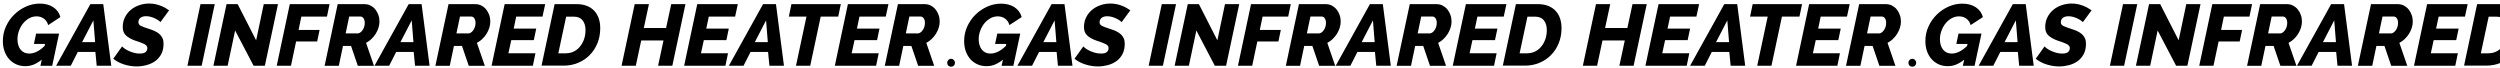 <?xml version="1.0" encoding="utf-8"?>
<!-- Generator: Adobe Illustrator 27.1.1, SVG Export Plug-In . SVG Version: 6.00 Build 0)  -->
<svg version="1.1" id="图层_1" xmlns="http://www.w3.org/2000/svg" xmlns:xlink="http://www.w3.org/1999/xlink" x="0px" y="0px"
	 viewBox="0 0 4723.1 128.6" style="enable-background:new 0 0 4723.1 128.6;" xml:space="preserve">
<g id="a">
</g>
<g>
	<path d="M78.9,112.7c-5.2,4.2-10.4,7.2-15.3,9.3c-5,2-10.2,3-15.8,3c-6.2,0-11.9-1.1-17-3.4c-5.1-2.3-9.6-5.5-13.4-9.7
		c-3.8-4.2-6.7-9.2-8.8-15C6.4,91,5.4,84.5,5.4,77.4c0-9.6,1.9-18.7,5.8-27.3c3.9-8.6,9.1-16.1,15.6-22.5
		c6.5-6.4,13.9-11.4,22.3-15.2c8.4-3.7,17-5.6,26-5.6c10.2,0,18.7,2.3,25.5,6.8c6.8,4.5,11.3,10.7,13.5,18.6L91,47.4
		c-1.4-5.2-4.1-9.3-8.1-12.2c-4-2.9-8.6-4.3-13.9-4.3c-4.8,0-9.4,1.2-13.7,3.5c-4.3,2.4-8.1,5.5-11.4,9.5c-3.3,4-5.9,8.6-7.9,13.9
		c-2,5.2-3,10.8-3,16.6c0,3.8,0.5,7.4,1.5,10.7c1,3.3,2.4,6.1,4.3,8.5c1.9,2.4,4.2,4.3,6.9,5.6c2.7,1.3,5.8,2,9.3,2
		c9.7,0,19.5-4.8,29.3-14.4l0.8-3.8H64.1l4.1-19.5h43.4l-13,60.8H76.4L78.9,112.7z"/>
	<path d="M170.7,7.8h24.4l15.1,116.4h-27.5l-2.5-26.1H147l-13.3,26.1h-27.7L170.7,7.8z M179.7,79.6l-3.3-41.1l-21.3,41.1H179.7z"/>
	<path d="M258.4,125.5c-8.2,0-16.2-1.3-24.1-3.8s-14.6-6.1-20.3-10.7l16.7-23.4c0.2,0.5,1.3,1.6,3.2,3.1c1.9,1.5,4.4,3.1,7.4,4.6
		c3,1.5,6.5,2.9,10.4,4.1c3.9,1.2,8,1.8,12.3,1.8c5.2,0,9-1,11.1-2.9c2.2-1.9,3.3-4.4,3.3-7.5c0-1.9-0.6-3.4-1.8-4.7
		c-1.2-1.3-2.9-2.4-5-3.4c-2.1-1-4.6-2-7.4-3c-2.8-0.9-5.8-1.9-8.9-3c-7.9-2.8-13.7-6.2-17.6-10c-3.9-3.8-5.8-9-5.8-15.4
		c0-7,1.4-13.3,4.3-18.9c2.8-5.6,6.6-10.2,11.2-14c4.6-3.8,10-6.7,16-8.7c6-2,12.2-3,18.5-3c3.9,0,7.7,0.4,11.3,1.1
		c3.6,0.8,7,1.7,10.2,3c3.2,1.2,6.1,2.6,8.8,4.1c2.7,1.5,5.1,3.1,7.3,4.6l-16.4,22.3c-0.2-0.4-1.1-1.3-2.7-2.5
		c-1.6-1.2-3.6-2.5-6.1-3.8c-2.5-1.3-5.4-2.5-8.5-3.4c-3.2-1-6.4-1.5-9.7-1.5c-4.6,0-8.2,1-10.7,3c-2.6,2-3.9,4.8-3.9,8.4
		c0,3.2,1.7,5.5,5.1,7.1c3.4,1.6,8.2,3.4,14.4,5.3c4.2,1.3,8,2.8,11.4,4.3c3.4,1.6,6.4,3.5,8.9,5.7c2.5,2.2,4.3,4.8,5.7,7.7
		s2,6.5,2,10.5c0,7.8-1.5,14.3-4.4,19.8c-3,5.4-6.8,9.8-11.6,13.2c-4.8,3.4-10.2,5.8-16.2,7.4C270.4,124.7,264.4,125.5,258.4,125.5z
		"/>
	<path d="M378.8,7.8h26.9L381,124.2h-26.9L378.8,7.8z"/>
	<path d="M428,7.8h21l34.9,68.4l14.4-68.4h26.9l-24.8,116.4h-21.3l-34.9-66.6l-14.1,66.6h-26.9L428,7.8z"/>
	<path d="M547.5,7.8h75.1l-4.9,23.6h-48.4l-5.2,25.1h39.7l-4.6,21.8h-39.8l-9.7,45.9h-26.9L547.5,7.8z"/>
	<path d="M613.3,124.2L638,7.8h50c4.6,0,8.7,0.9,12.2,2.8c3.6,1.9,6.6,4.3,9,7.4c2.5,3.1,4.3,6.6,5.7,10.5s2,8,2,12.1
		c0,4-0.6,8-1.9,12c-1.3,3.9-3,7.7-5.2,11.2c-2.2,3.6-4.9,6.8-8,9.8c-3.1,3-6.5,5.4-10.2,7.4l14.9,43.3H676l-12.8-37.5H648
		l-7.9,37.5H613.3z M675.4,63.2c1.6,0,3.3-0.5,4.9-1.6c1.6-1,3.1-2.5,4.4-4.3c1.3-1.8,2.4-3.9,3.2-6.3c0.8-2.4,1.2-5,1.2-7.7
		c0-3.6-0.8-6.5-2.3-8.7c-1.5-2.2-3.4-3.3-5.6-3.3h-21.5l-6.7,31.8H675.4z"/>
	<path d="M772.1,7.8h24.4l15.1,116.4h-27.5l-2.5-26.1h-33.1l-13.3,26.1h-27.7L772.1,7.8z M781.1,79.6l-3.3-41.1l-21.3,41.1H781.1z"
		/>
	<path d="M822.6,124.2L847.4,7.8h50c4.6,0,8.7,0.9,12.2,2.8c3.6,1.9,6.6,4.3,9,7.4c2.5,3.1,4.3,6.6,5.7,10.5s2,8,2,12.1
		c0,4-0.6,8-1.9,12c-1.3,3.9-3,7.7-5.2,11.2c-2.2,3.6-4.9,6.8-8,9.8c-3.1,3-6.5,5.4-10.2,7.4l14.9,43.3h-30.3l-12.8-37.5h-15.2
		l-7.9,37.5H822.6z M884.7,63.2c1.6,0,3.3-0.5,4.9-1.6c1.6-1,3.1-2.5,4.4-4.3c1.3-1.8,2.4-3.9,3.2-6.3c0.8-2.4,1.2-5,1.2-7.7
		c0-3.6-0.8-6.5-2.3-8.7c-1.5-2.2-3.4-3.3-5.6-3.3h-21.5l-6.7,31.8H884.7z"/>
	<path d="M953.4,7.8h76.6l-5.1,23.6h-49.7L970.5,54h42.6l-4.6,21.8h-42.6l-5.4,24.8h51.1l-4.9,23.6h-78L953.4,7.8z"/>
	<path d="M1047.8,7.8h41.6c7.5,0,14.1,1.2,19.8,3.5c5.6,2.4,10.3,5.5,13.9,9.6c3.7,4,6.4,8.8,8.2,14.3c1.8,5.5,2.7,11.4,2.7,17.8
		c0,10.3-1.7,19.8-5.2,28.4c-3.5,8.7-8.4,16.2-14.6,22.5c-6.2,6.3-13.6,11.3-22,14.8c-8.5,3.6-17.6,5.3-27.5,5.3h-41.6L1047.8,7.8z
		 M1069.6,100.6c5.5,0,10.4-1.2,14.9-3.5c4.5-2.3,8.3-5.5,11.6-9.6c3.2-4,5.7-8.7,7.5-13.9c1.7-5.2,2.6-10.8,2.6-16.6
		c0-7.6-1.8-13.8-5.5-18.5c-3.7-4.7-9.1-7-16.3-7h-14.8l-14.8,69.2H1069.6z"/>
	<path d="M1199.1,7.8h26.9l-9.7,45.1h42.1l9.7-45.1h26.9l-24.8,116.4h-26.9l10.2-47.7h-42.1l-10.2,47.7h-26.9L1199.1,7.8z"/>
	<path d="M1317.3,7.8h76.6l-5.1,23.6h-49.7l-4.8,22.6h42.6l-4.6,21.8h-42.6l-5.4,24.8h51.1l-4.9,23.6h-78L1317.3,7.8z"/>
	<path d="M1441.6,7.8h24.4l15.1,116.4h-27.5l-2.5-26.1H1418l-13.3,26.1H1377L1441.6,7.8z M1450.6,79.6l-3.3-41.1L1426,79.6H1450.6z"
		/>
	<path d="M1523.6,31.4h-33.3l4.9-23.6h93.3l-4.9,23.6h-33.1l-19.8,92.8h-26.9L1523.6,31.4z"/>
	<path d="M1601.9,7.8h76.6l-5.1,23.6h-49.7L1619,54h42.6l-4.6,21.8h-42.6l-5.4,24.8h51.1l-4.9,23.6h-78L1601.9,7.8z"/>
	<path d="M1671.6,124.2l24.8-116.4h50c4.6,0,8.7,0.9,12.2,2.8c3.6,1.9,6.6,4.3,9,7.4c2.5,3.1,4.3,6.6,5.7,10.5s2,8,2,12.1
		c0,4-0.6,8-1.9,12c-1.3,3.9-3,7.7-5.2,11.2c-2.2,3.6-4.9,6.8-8,9.8c-3.1,3-6.5,5.4-10.2,7.4l14.9,43.3h-30.3l-12.8-37.5h-15.2
		l-7.9,37.5H1671.6z M1733.7,63.2c1.6,0,3.3-0.5,4.9-1.6c1.6-1,3.1-2.5,4.4-4.3c1.3-1.8,2.4-3.9,3.2-6.3c0.8-2.4,1.2-5,1.2-7.7
		c0-3.6-0.8-6.5-2.3-8.7c-1.5-2.2-3.4-3.3-5.6-3.3h-21.5l-6.7,31.8H1733.7z"/>
	<path d="M1789.5,118.6c0-4.1,3.1-7.5,7.2-7.5c4.3,0,7.4,3.4,7.4,7.5c0,4.4-3.1,7.4-7.4,7.4C1792.1,125.8,1789.5,122.7,1789.5,118.6
		z"/>
	<path d="M1894.9,112.7c-5.2,4.2-10.4,7.2-15.3,9.3c-5,2-10.2,3-15.8,3c-6.2,0-11.9-1.1-17-3.4c-5.1-2.3-9.6-5.5-13.4-9.7
		c-3.8-4.2-6.7-9.2-8.8-15c-2.1-5.8-3.1-12.3-3.1-19.4c0-9.6,1.9-18.7,5.8-27.3c3.9-8.6,9.1-16.1,15.6-22.5
		c6.5-6.4,13.9-11.4,22.3-15.2c8.4-3.7,17-5.6,26-5.6c10.2,0,18.7,2.3,25.5,6.8c6.8,4.5,11.3,10.7,13.5,18.6L1907,47.4
		c-1.4-5.2-4.1-9.3-8.1-12.2c-4-2.9-8.6-4.3-13.9-4.3c-4.8,0-9.4,1.2-13.7,3.5c-4.3,2.4-8.1,5.5-11.4,9.5c-3.3,4-5.9,8.6-7.9,13.9
		c-2,5.2-3,10.8-3,16.6c0,3.8,0.5,7.4,1.5,10.7c1,3.3,2.4,6.1,4.3,8.5c1.9,2.4,4.2,4.3,6.9,5.6c2.7,1.3,5.8,2,9.3,2
		c9.7,0,19.5-4.8,29.3-14.4l0.8-3.8h-21.1l4.1-19.5h43.4l-13,60.8h-22.3L1894.9,112.7z"/>
	<path d="M1986.7,7.8h24.4l15.1,116.4h-27.5l-2.5-26.1h-33.1l-13.3,26.1h-27.7L1986.7,7.8z M1995.7,79.6l-3.3-41.1l-21.3,41.1
		H1995.7z"/>
	<path d="M2074.4,125.5c-8.2,0-16.2-1.3-24.1-3.8s-14.6-6.1-20.3-10.7l16.7-23.4c0.2,0.5,1.3,1.6,3.2,3.1c1.9,1.5,4.4,3.1,7.4,4.6
		c3,1.5,6.5,2.9,10.4,4.1c3.9,1.2,8,1.8,12.3,1.8c5.2,0,9-1,11.1-2.9c2.2-1.9,3.3-4.4,3.3-7.5c0-1.9-0.6-3.4-1.8-4.7
		c-1.2-1.3-2.9-2.4-5-3.4c-2.1-1-4.6-2-7.4-3c-2.8-0.9-5.8-1.9-8.9-3c-7.9-2.8-13.7-6.2-17.6-10c-3.9-3.8-5.8-9-5.8-15.4
		c0-7,1.4-13.3,4.3-18.9c2.8-5.6,6.6-10.2,11.2-14c4.6-3.8,10-6.7,16-8.7c6-2,12.2-3,18.5-3c3.9,0,7.7,0.4,11.3,1.1
		c3.6,0.8,7,1.7,10.2,3c3.2,1.2,6.1,2.6,8.8,4.1c2.7,1.5,5.1,3.1,7.3,4.6L2119,41.9c-0.2-0.4-1.1-1.3-2.7-2.5
		c-1.6-1.2-3.6-2.5-6.1-3.8c-2.5-1.3-5.4-2.5-8.5-3.4c-3.2-1-6.4-1.5-9.7-1.5c-4.6,0-8.2,1-10.7,3c-2.6,2-3.9,4.8-3.9,8.4
		c0,3.2,1.7,5.5,5.1,7.1c3.4,1.6,8.2,3.4,14.4,5.3c4.2,1.3,8,2.8,11.4,4.3c3.4,1.6,6.4,3.5,8.9,5.7c2.5,2.2,4.3,4.8,5.7,7.7
		s2,6.5,2,10.5c0,7.8-1.5,14.3-4.4,19.8c-3,5.4-6.8,9.8-11.6,13.2c-4.8,3.4-10.2,5.8-16.2,7.4
		C2086.4,124.7,2080.4,125.5,2074.4,125.5z"/>
	<path d="M2194.9,7.8h26.9L2197,124.2h-26.9L2194.9,7.8z"/>
	<path d="M2244,7.8h21l34.9,68.4l14.4-68.4h26.9l-24.8,116.4h-21.3l-34.9-66.6l-14.1,66.6h-26.9L2244,7.8z"/>
	<path d="M2363.5,7.8h75.1l-4.9,23.6h-48.4l-5.2,25.1h39.7l-4.6,21.8h-39.8l-9.7,45.9h-26.9L2363.5,7.8z"/>
	<path d="M2429.3,124.2L2454,7.8h50c4.6,0,8.7,0.9,12.2,2.8c3.5,1.9,6.6,4.3,9,7.4c2.5,3.1,4.3,6.6,5.7,10.5s2,8,2,12.1
		c0,4-0.6,8-1.9,12c-1.3,3.9-3,7.7-5.2,11.2c-2.2,3.6-4.9,6.8-8,9.8c-3.1,3-6.5,5.4-10.2,7.4l14.9,43.3h-30.3l-12.8-37.5H2464
		l-7.9,37.5H2429.3z M2491.4,63.2c1.6,0,3.3-0.5,4.9-1.6c1.6-1,3.1-2.5,4.4-4.3s2.4-3.9,3.2-6.3c0.8-2.4,1.2-5,1.2-7.7
		c0-3.6-0.8-6.5-2.3-8.7c-1.5-2.2-3.4-3.3-5.6-3.3h-21.5l-6.7,31.8H2491.4z"/>
	<path d="M2588.1,7.8h24.4l15.1,116.4h-27.5l-2.5-26.1h-33.1l-13.3,26.1h-27.7L2588.1,7.8z M2597.1,79.6l-3.3-41.1l-21.3,41.1
		H2597.1z"/>
	<path d="M2638.6,124.2l24.8-116.4h50c4.6,0,8.7,0.9,12.2,2.8c3.5,1.9,6.6,4.3,9,7.4c2.5,3.1,4.3,6.6,5.7,10.5s2,8,2,12.1
		c0,4-0.6,8-1.9,12c-1.3,3.9-3,7.7-5.2,11.2c-2.2,3.6-4.9,6.8-8,9.8c-3.1,3-6.5,5.4-10.2,7.4l14.9,43.3h-30.3l-12.8-37.5h-15.2
		l-7.9,37.5H2638.6z M2700.7,63.2c1.6,0,3.3-0.5,4.9-1.6c1.6-1,3.1-2.5,4.4-4.3s2.4-3.9,3.2-6.3c0.8-2.4,1.2-5,1.2-7.7
		c0-3.6-0.8-6.5-2.3-8.7c-1.5-2.2-3.4-3.3-5.6-3.3h-21.5l-6.7,31.8H2700.7z"/>
	<path d="M2769.4,7.8h76.6l-5.1,23.6h-49.7l-4.8,22.6h42.6l-4.6,21.8h-42.6l-5.4,24.8h51.1l-4.9,23.6h-78L2769.4,7.8z"/>
	<path d="M2863.9,7.8h41.6c7.5,0,14.1,1.2,19.8,3.5c5.6,2.4,10.3,5.5,13.9,9.6c3.7,4,6.4,8.8,8.2,14.3c1.8,5.5,2.7,11.4,2.7,17.8
		c0,10.3-1.7,19.8-5.2,28.4c-3.5,8.7-8.4,16.2-14.6,22.5c-6.2,6.3-13.6,11.3-22,14.8c-8.5,3.6-17.6,5.3-27.5,5.3h-41.6L2863.9,7.8z
		 M2885.7,100.6c5.5,0,10.4-1.2,14.9-3.5c4.5-2.3,8.3-5.5,11.6-9.6c3.2-4,5.7-8.7,7.5-13.9c1.7-5.2,2.6-10.8,2.6-16.6
		c0-7.6-1.8-13.8-5.5-18.5c-3.7-4.7-9.1-7-16.3-7h-14.8l-14.8,69.2H2885.7z"/>
	<path d="M3015.2,7.8h26.9l-9.7,45.1h42.1l9.7-45.1h26.9l-24.8,116.4h-26.9l10.2-47.7h-42.1l-10.2,47.7h-26.9L3015.2,7.8z"/>
	<path d="M3133.4,7.8h76.6l-5.1,23.6h-49.7l-4.8,22.6h42.6l-4.6,21.8h-42.6l-5.4,24.8h51.1l-4.9,23.6h-78L3133.4,7.8z"/>
	<path d="M3257.6,7.8h24.4l15.1,116.4h-27.5l-2.5-26.1H3234l-13.3,26.1H3193L3257.6,7.8z M3266.6,79.6l-3.3-41.1L3242,79.6H3266.6z"
		/>
	<path d="M3339.6,31.4h-33.3l4.9-23.6h93.3l-4.9,23.6h-33.1l-19.8,92.8h-26.9L3339.6,31.4z"/>
	<path d="M3417.9,7.8h76.6l-5.1,23.6h-49.7L3435,54h42.6l-4.6,21.8h-42.6l-5.4,24.8h51.1l-4.9,23.6h-78L3417.9,7.8z"/>
	<path d="M3487.6,124.2l24.8-116.4h50c4.6,0,8.7,0.9,12.2,2.8c3.5,1.9,6.6,4.3,9,7.4c2.5,3.1,4.3,6.6,5.7,10.5s2,8,2,12.1
		c0,4-0.6,8-1.9,12c-1.3,3.9-3,7.7-5.2,11.2c-2.2,3.6-4.9,6.8-8,9.8c-3.1,3-6.5,5.4-10.2,7.4l14.9,43.3h-30.3l-12.8-37.5h-15.2
		l-7.9,37.5H3487.6z M3549.7,63.2c1.6,0,3.3-0.5,4.9-1.6c1.6-1,3.1-2.5,4.4-4.3s2.4-3.9,3.2-6.3c0.8-2.4,1.2-5,1.2-7.7
		c0-3.6-0.8-6.5-2.3-8.7c-1.5-2.2-3.4-3.3-5.6-3.3h-21.5l-6.7,31.8H3549.7z"/>
	<path d="M3605.5,118.6c0-4.1,3.1-7.5,7.2-7.5c4.3,0,7.4,3.4,7.4,7.5c0,4.4-3.1,7.4-7.4,7.4C3608.1,125.8,3605.5,122.7,3605.5,118.6
		z"/>
	<path d="M3710.9,112.7c-5.2,4.2-10.4,7.2-15.3,9.3c-5,2-10.2,3-15.8,3c-6.2,0-11.9-1.1-17-3.4c-5.1-2.3-9.6-5.5-13.4-9.7
		c-3.8-4.2-6.7-9.2-8.8-15c-2.1-5.8-3.1-12.3-3.1-19.4c0-9.6,1.9-18.7,5.8-27.3c3.9-8.6,9.1-16.1,15.6-22.5
		c6.5-6.4,13.9-11.4,22.3-15.2c8.4-3.7,17-5.6,26-5.6c10.2,0,18.7,2.3,25.5,6.8c6.8,4.5,11.3,10.7,13.5,18.6L3723,47.4
		c-1.4-5.2-4.1-9.3-8.1-12.2c-4-2.9-8.6-4.3-13.9-4.3c-4.8,0-9.4,1.2-13.7,3.5c-4.3,2.4-8.1,5.5-11.4,9.5c-3.3,4-5.9,8.6-7.9,13.9
		c-2,5.2-3,10.8-3,16.6c0,3.8,0.5,7.4,1.5,10.7s2.4,6.1,4.3,8.5c1.9,2.4,4.2,4.3,6.9,5.6c2.7,1.3,5.8,2,9.3,2
		c9.7,0,19.5-4.8,29.3-14.4l0.8-3.8h-21.1l4.1-19.5h43.4l-13,60.8h-22.3L3710.9,112.7z"/>
	<path d="M3802.7,7.8h24.4l15.1,116.4h-27.5l-2.5-26.1h-33.1l-13.3,26.1h-27.7L3802.7,7.8z M3811.7,79.6l-3.3-41.1l-21.3,41.1
		H3811.7z"/>
	<path d="M3890.4,125.5c-8.2,0-16.2-1.3-24.1-3.8s-14.6-6.1-20.3-10.7l16.7-23.4c0.2,0.5,1.3,1.6,3.2,3.1c1.9,1.5,4.4,3.1,7.4,4.6
		c3,1.5,6.5,2.9,10.4,4.1c3.9,1.2,8,1.8,12.3,1.8c5.2,0,9-1,11.1-2.9c2.2-1.9,3.3-4.4,3.3-7.5c0-1.9-0.6-3.4-1.8-4.7
		c-1.2-1.3-2.9-2.4-5-3.4c-2.1-1-4.6-2-7.4-3c-2.8-0.9-5.8-1.9-8.9-3c-7.9-2.8-13.7-6.2-17.6-10c-3.9-3.8-5.8-9-5.8-15.4
		c0-7,1.4-13.3,4.3-18.9c2.8-5.6,6.6-10.2,11.2-14c4.6-3.8,10-6.7,16-8.7c6-2,12.2-3,18.5-3c3.9,0,7.7,0.4,11.3,1.1
		c3.6,0.8,7,1.7,10.2,3c3.2,1.2,6.1,2.6,8.8,4.1c2.7,1.5,5.1,3.1,7.3,4.6L3935,41.9c-0.2-0.4-1.1-1.3-2.7-2.5
		c-1.6-1.2-3.6-2.5-6.1-3.8c-2.5-1.3-5.4-2.5-8.5-3.4c-3.2-1-6.4-1.5-9.7-1.5c-4.6,0-8.2,1-10.7,3c-2.6,2-3.9,4.8-3.9,8.4
		c0,3.2,1.7,5.5,5.1,7.1c3.4,1.6,8.2,3.4,14.4,5.3c4.2,1.3,8,2.8,11.4,4.3c3.4,1.6,6.4,3.5,8.9,5.7c2.5,2.2,4.3,4.8,5.7,7.7
		s2,6.5,2,10.5c0,7.8-1.5,14.3-4.4,19.8c-3,5.4-6.8,9.8-11.6,13.2c-4.8,3.4-10.2,5.8-16.2,7.4
		C3902.4,124.7,3896.4,125.5,3890.4,125.5z"/>
	<path d="M4010.9,7.8h26.9L4013,124.2h-26.9L4010.9,7.8z"/>
	<path d="M4060.1,7.8h21l34.9,68.4l14.4-68.4h26.9l-24.8,116.4h-21.3l-34.9-66.6l-14.1,66.6h-26.9L4060.1,7.8z"/>
	<path d="M4179.6,7.8h75.1l-4.9,23.6h-48.4l-5.2,25.1h39.7l-4.6,21.8h-39.8l-9.7,45.9h-26.9L4179.6,7.8z"/>
	<path d="M4245.3,124.2L4270,7.8h50c4.6,0,8.7,0.9,12.2,2.8c3.5,1.9,6.6,4.3,9,7.4c2.5,3.1,4.3,6.6,5.7,10.5s2,8,2,12.1
		c0,4-0.6,8-1.9,12c-1.3,3.9-3,7.7-5.2,11.2c-2.2,3.6-4.9,6.8-8,9.8c-3.1,3-6.5,5.4-10.2,7.4l14.9,43.3h-30.3l-12.8-37.5H4280
		l-7.9,37.5H4245.3z M4307.4,63.2c1.6,0,3.3-0.5,4.9-1.6c1.6-1,3.1-2.5,4.4-4.3s2.4-3.9,3.2-6.3c0.8-2.4,1.2-5,1.2-7.7
		c0-3.6-0.8-6.5-2.3-8.7c-1.5-2.2-3.4-3.3-5.6-3.3h-21.5l-6.7,31.8H4307.4z"/>
	<path d="M4404.1,7.8h24.4l15.1,116.4h-27.5l-2.5-26.1h-33.1l-13.3,26.1h-27.7L4404.1,7.8z M4413.2,79.6l-3.3-41.1l-21.3,41.1
		H4413.2z"/>
	<path d="M4454.6,124.2l24.8-116.4h50c4.6,0,8.7,0.9,12.2,2.8c3.5,1.9,6.6,4.3,9,7.4c2.5,3.1,4.3,6.6,5.7,10.5s2,8,2,12.1
		c0,4-0.6,8-1.9,12c-1.3,3.9-3,7.7-5.2,11.2c-2.2,3.6-4.9,6.8-8,9.8c-3.1,3-6.5,5.4-10.2,7.4l14.9,43.3h-30.3l-12.8-37.5h-15.2
		l-7.9,37.5H4454.6z M4516.8,63.2c1.6,0,3.3-0.5,4.9-1.6c1.6-1,3.1-2.5,4.4-4.3s2.4-3.9,3.2-6.3c0.8-2.4,1.2-5,1.2-7.7
		c0-3.6-0.8-6.5-2.3-8.7c-1.5-2.2-3.4-3.3-5.6-3.3h-21.5l-6.7,31.8H4516.8z"/>
	<path d="M4585.4,7.8h76.6l-5.1,23.6h-49.7l-4.8,22.6h42.6l-4.6,21.8h-42.6l-5.4,24.8h51.1l-4.9,23.6h-78L4585.4,7.8z"/>
	<path d="M4679.9,7.8h41.6c7.5,0,14.1,1.2,19.8,3.5c5.6,2.4,10.3,5.5,13.9,9.6c3.7,4,6.4,8.8,8.2,14.3c1.8,5.5,2.7,11.4,2.7,17.8
		c0,10.3-1.7,19.8-5.2,28.4c-3.5,8.7-8.4,16.2-14.6,22.5c-6.2,6.3-13.6,11.3-22,14.8c-8.5,3.6-17.6,5.3-27.5,5.3h-41.6L4679.9,7.8z
		 M4701.7,100.6c5.5,0,10.4-1.2,14.9-3.5c4.5-2.3,8.3-5.5,11.6-9.6c3.2-4,5.7-8.7,7.5-13.9c1.7-5.2,2.6-10.8,2.6-16.6
		c0-7.6-1.8-13.8-5.5-18.5c-3.7-4.7-9.1-7-16.3-7h-14.8l-14.8,69.2H4701.7z"/>
	<path d="M4831.2,7.8h26.9l-9.7,45.1h42.1l9.7-45.1h26.9l-24.8,116.4h-26.9l10.2-47.7h-42.1l-10.2,47.7h-26.9L4831.2,7.8z"/>
	<path d="M4949.4,7.8h76.6l-5.1,23.6h-49.7l-4.8,22.6h42.6l-4.6,21.8h-42.6l-5.4,24.8h51.1l-4.9,23.6h-78L4949.4,7.8z"/>
	<path d="M5073.6,7.8h24.4l15.1,116.4h-27.5l-2.5-26.1H5050l-13.3,26.1H5009L5073.6,7.8z M5082.6,79.6l-3.3-41.1l-21.3,41.1H5082.6z
		"/>
	<path d="M5155.6,31.4h-33.3l4.9-23.6h93.3l-4.9,23.6h-33.1l-19.8,92.8h-26.9L5155.6,31.4z"/>
	<path d="M5234,7.8h76.6l-5.1,23.6h-49.7L5251,54h42.6l-4.6,21.8h-42.6l-5.4,24.8h51.1l-4.9,23.6h-78L5234,7.8z"/>
	<path d="M5303.6,124.2l24.8-116.4h50c4.6,0,8.7,0.9,12.2,2.8c3.5,1.9,6.6,4.3,9,7.4c2.5,3.1,4.3,6.6,5.7,10.5s2,8,2,12.1
		c0,4-0.6,8-1.9,12c-1.3,3.9-3,7.7-5.2,11.2c-2.2,3.6-4.9,6.8-8,9.8c-3.1,3-6.5,5.4-10.2,7.4l14.9,43.3h-30.3l-12.8-37.5h-15.2
		l-7.9,37.5H5303.6z M5365.8,63.2c1.6,0,3.3-0.5,4.9-1.6c1.6-1,3.1-2.5,4.4-4.3s2.4-3.9,3.2-6.3c0.8-2.4,1.2-5,1.2-7.7
		c0-3.6-0.8-6.5-2.3-8.7c-1.5-2.2-3.4-3.3-5.6-3.3h-21.5l-6.7,31.8H5365.8z"/>
	<path d="M5421.5,118.6c0-4.1,3.1-7.5,7.2-7.5c4.3,0,7.4,3.4,7.4,7.5c0,4.4-3.1,7.4-7.4,7.4C5424.1,125.8,5421.5,122.7,5421.5,118.6
		z"/>
</g>
</svg>
